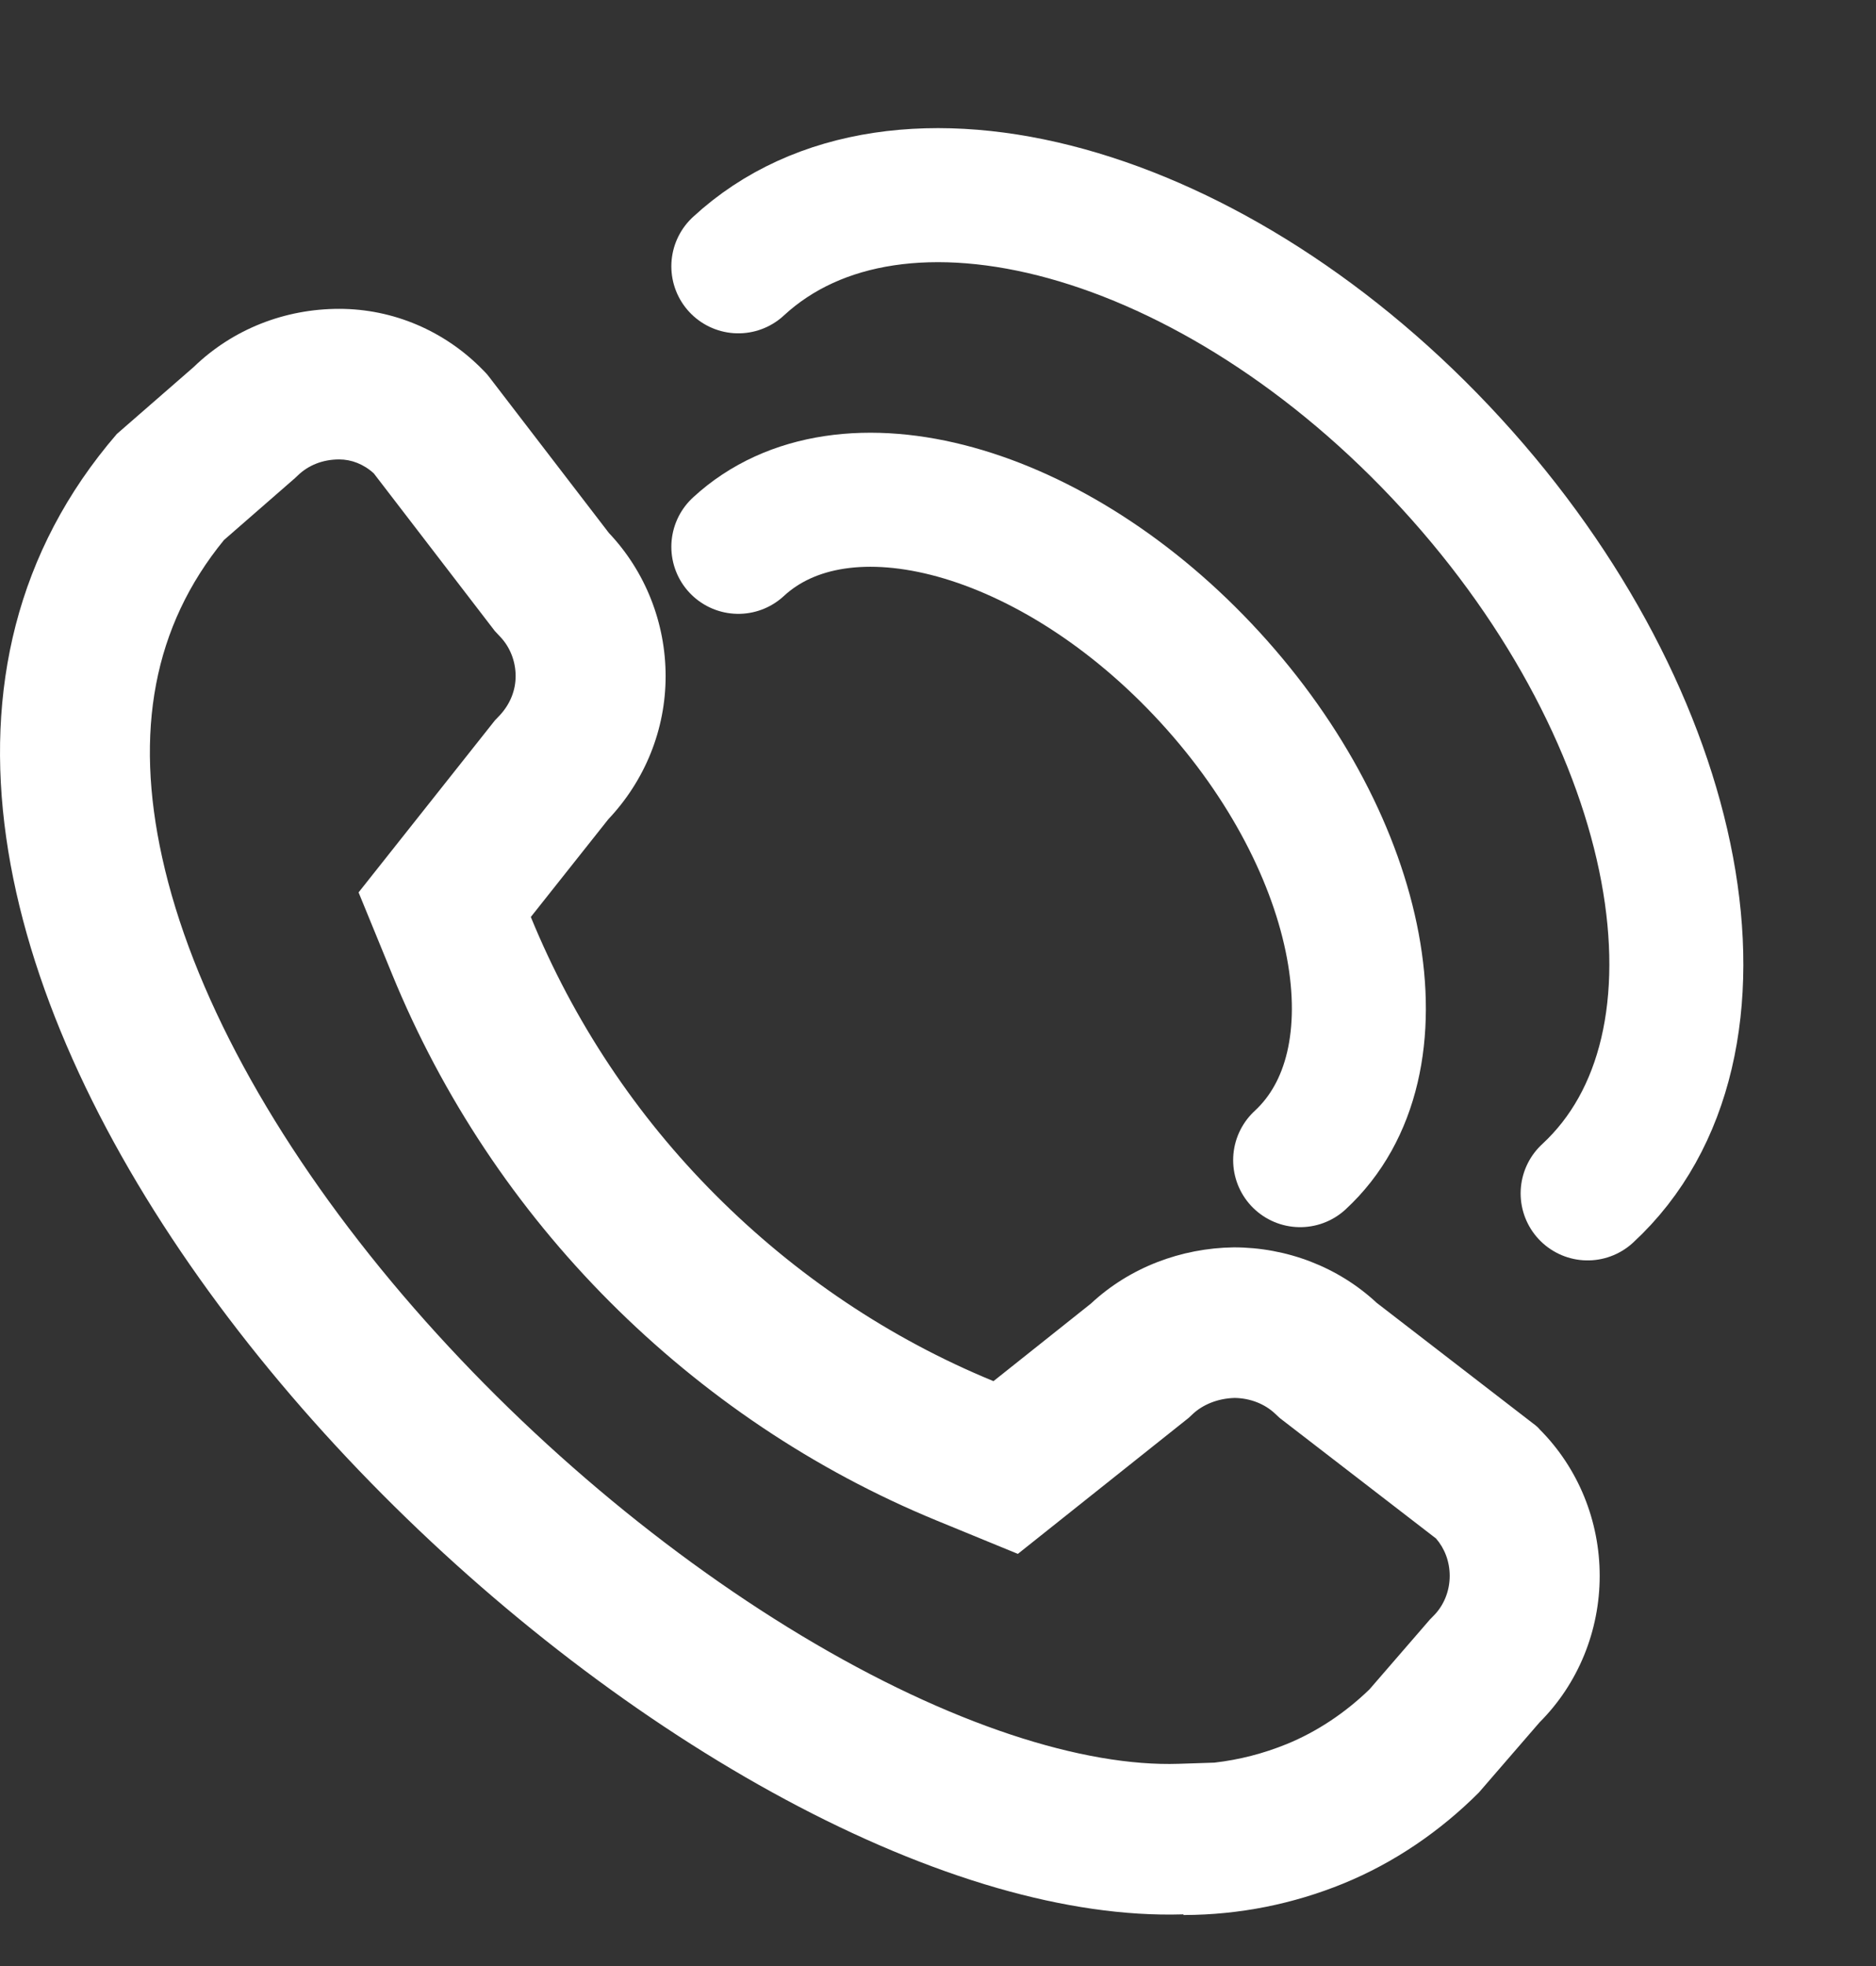<svg width="21" height="22" viewBox="0 0 21 22" fill="none" xmlns="http://www.w3.org/2000/svg">
<rect x="0" y="0" width="21" height="22" fill="#333333" stroke="none"/>
<path fill-rule="evenodd" clip-rule="evenodd" d="M13.251 21.429C13.253 21.429 13.256 21.429 13.258 21.429C13.873 21.427 14.473 21.307 15.037 21.077C15.605 20.845 16.12 20.493 16.554 20.059L17.234 19.273C17.668 18.839 17.907 18.247 17.907 17.634C17.907 17.02 17.668 16.428 17.234 15.994C17.212 15.964 17.159 15.927 17.159 15.927L15.411 14.579C14.977 14.175 14.402 13.958 13.811 13.958C13.221 13.966 12.645 14.183 12.212 14.587L11.121 15.455C9.955 14.976 8.901 14.265 8.012 13.374C7.122 12.484 6.42 11.428 5.942 10.261L6.809 9.168C7.22 8.733 7.451 8.165 7.451 7.566C7.451 6.974 7.227 6.398 6.816 5.964L5.471 4.212C5.448 4.182 5.426 4.16 5.403 4.137C4.978 3.703 4.402 3.456 3.797 3.456C3.191 3.456 2.608 3.681 2.167 4.108L1.308 4.856C-3.232 10.119 5.023 19.361 11.167 21.128C11.895 21.337 12.593 21.441 13.236 21.422C13.239 21.422 13.241 21.422 13.243 21.421C13.246 21.421 13.248 21.421 13.251 21.421L13.243 21.429C13.246 21.429 13.248 21.429 13.251 21.429ZM15.33 18.904C15.054 19.171 14.737 19.38 14.404 19.516C14.144 19.622 13.873 19.692 13.594 19.724L13.195 19.737C12.136 19.772 10.642 19.307 8.969 18.301C7.333 17.317 5.696 15.917 4.382 14.342C3.058 12.754 2.144 11.089 1.815 9.594C1.505 8.191 1.714 7.013 2.507 6.043L3.301 5.351L3.333 5.321C3.447 5.21 3.607 5.141 3.797 5.141C3.933 5.141 4.071 5.193 4.185 5.298L5.539 7.061L5.599 7.125C5.709 7.24 5.772 7.399 5.772 7.566C5.772 7.722 5.713 7.878 5.592 8.007L5.541 8.06L4.014 9.986L4.389 10.901C4.952 12.276 5.78 13.519 6.826 14.567C7.868 15.611 9.108 16.449 10.485 17.015L11.394 17.388L13.306 15.866L13.354 15.821C13.462 15.721 13.626 15.648 13.822 15.643C14.002 15.646 14.16 15.714 14.268 15.814L14.326 15.868L16.075 17.216C16.17 17.325 16.228 17.472 16.228 17.634C16.228 17.809 16.159 17.969 16.048 18.08L16.006 18.123L15.33 18.904ZM4.224 5.337C4.224 5.337 4.222 5.335 4.218 5.331C4.222 5.335 4.224 5.337 4.224 5.337Z" fill="white"/>
<path d="M14.554 12.982C15.734 11.893 15.282 9.474 13.545 7.579C11.808 5.684 9.444 5.03 8.265 6.119" stroke="white" stroke-width="1.5" stroke-linecap="round"/>
<path d="M17.772 13.354C19.555 11.708 18.872 8.051 16.246 5.187C13.621 2.322 10.047 1.334 8.265 2.98" stroke="white" stroke-width="1.5" stroke-linecap="round"/>
</svg>
